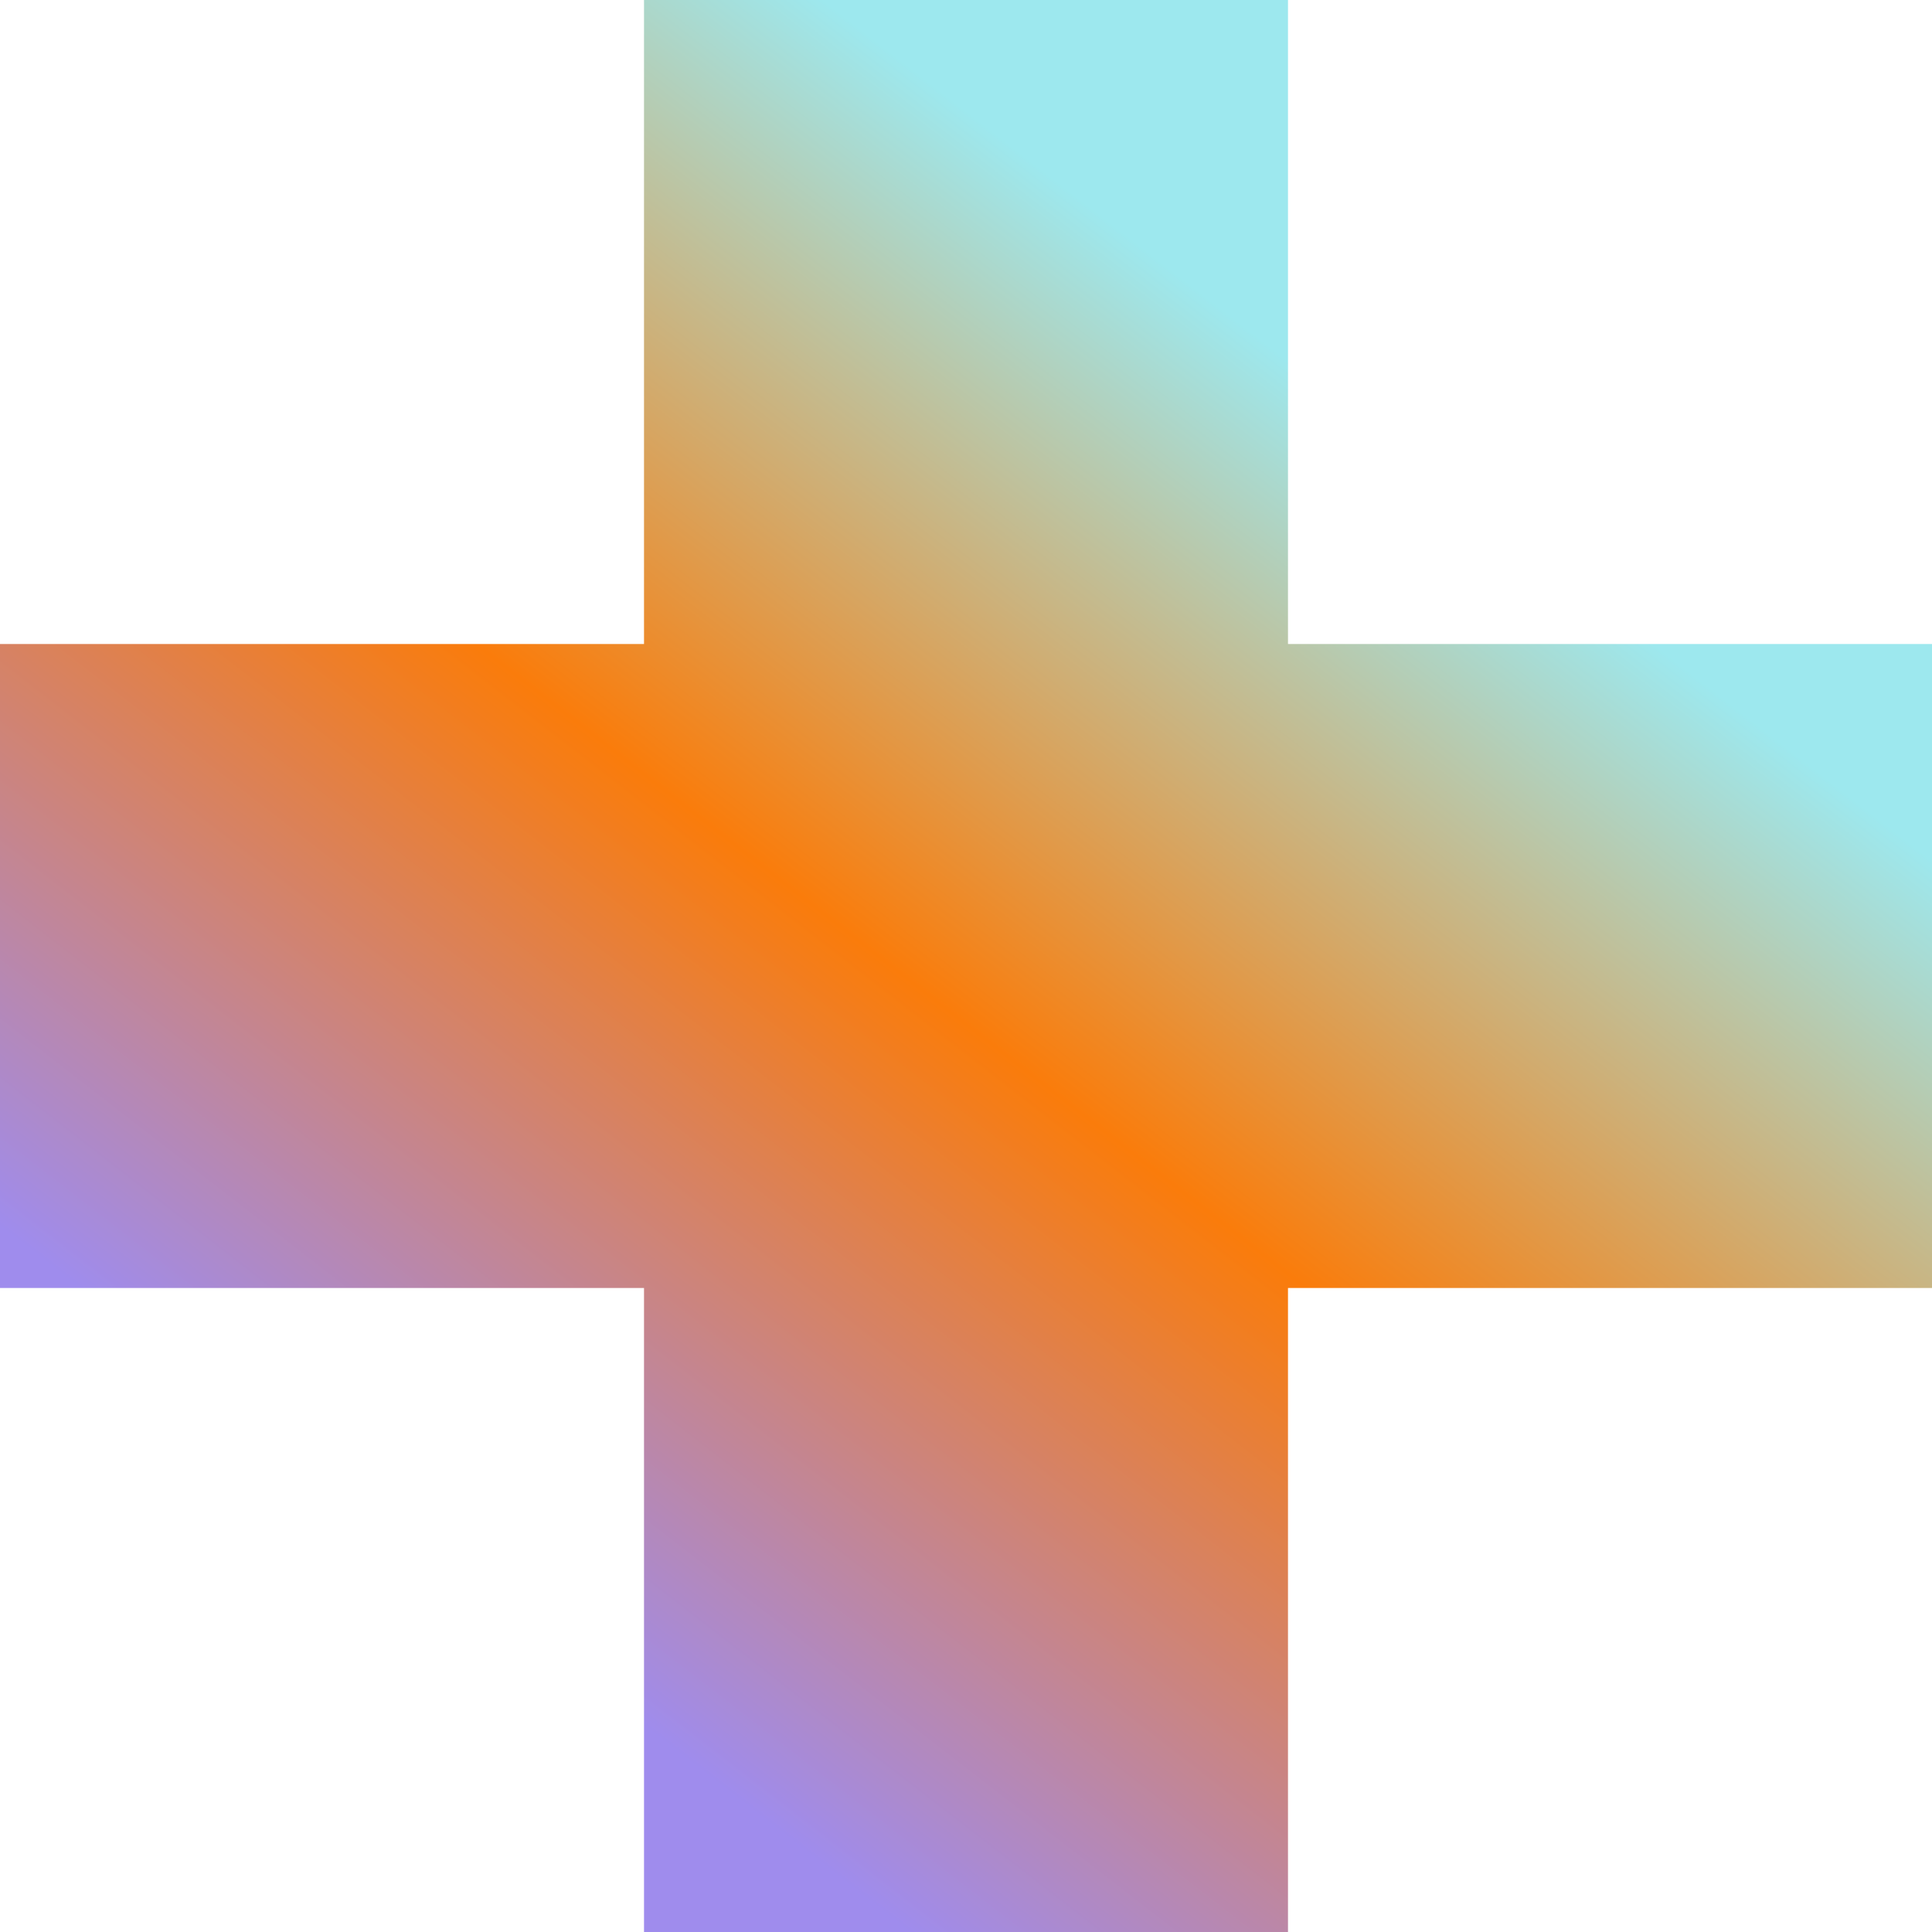 <svg width="50" height="50" viewBox="0 0 50 50" fill="none" xmlns="http://www.w3.org/2000/svg">
<g clip-path="url(#clip0_2663_1561)">
<path d="M33.333 50H16.667V33.333H0V16.667H16.667V0H33.333V16.667H50V33.333H33.333V50Z" fill="url(#paint0_linear_2663_1561)"/>
</g>
<defs>
<linearGradient id="paint0_linear_2663_1561" x1="35.86" y1="11.268" x2="12.465" y2="41.422" gradientUnits="userSpaceOnUse">
<stop stop-color="#9DE8EE"/>
<stop offset="0" stop-color="#9DE8EE"/>
<stop offset="0.49" stop-color="#FA7C0B"/>
<stop offset="1" stop-color="#9F8CED"/>
</linearGradient>
<clipPath id="clip0_2663_1561">
<rect width="50" height="50" fill="white"/>
</clipPath>
</defs>
</svg>
